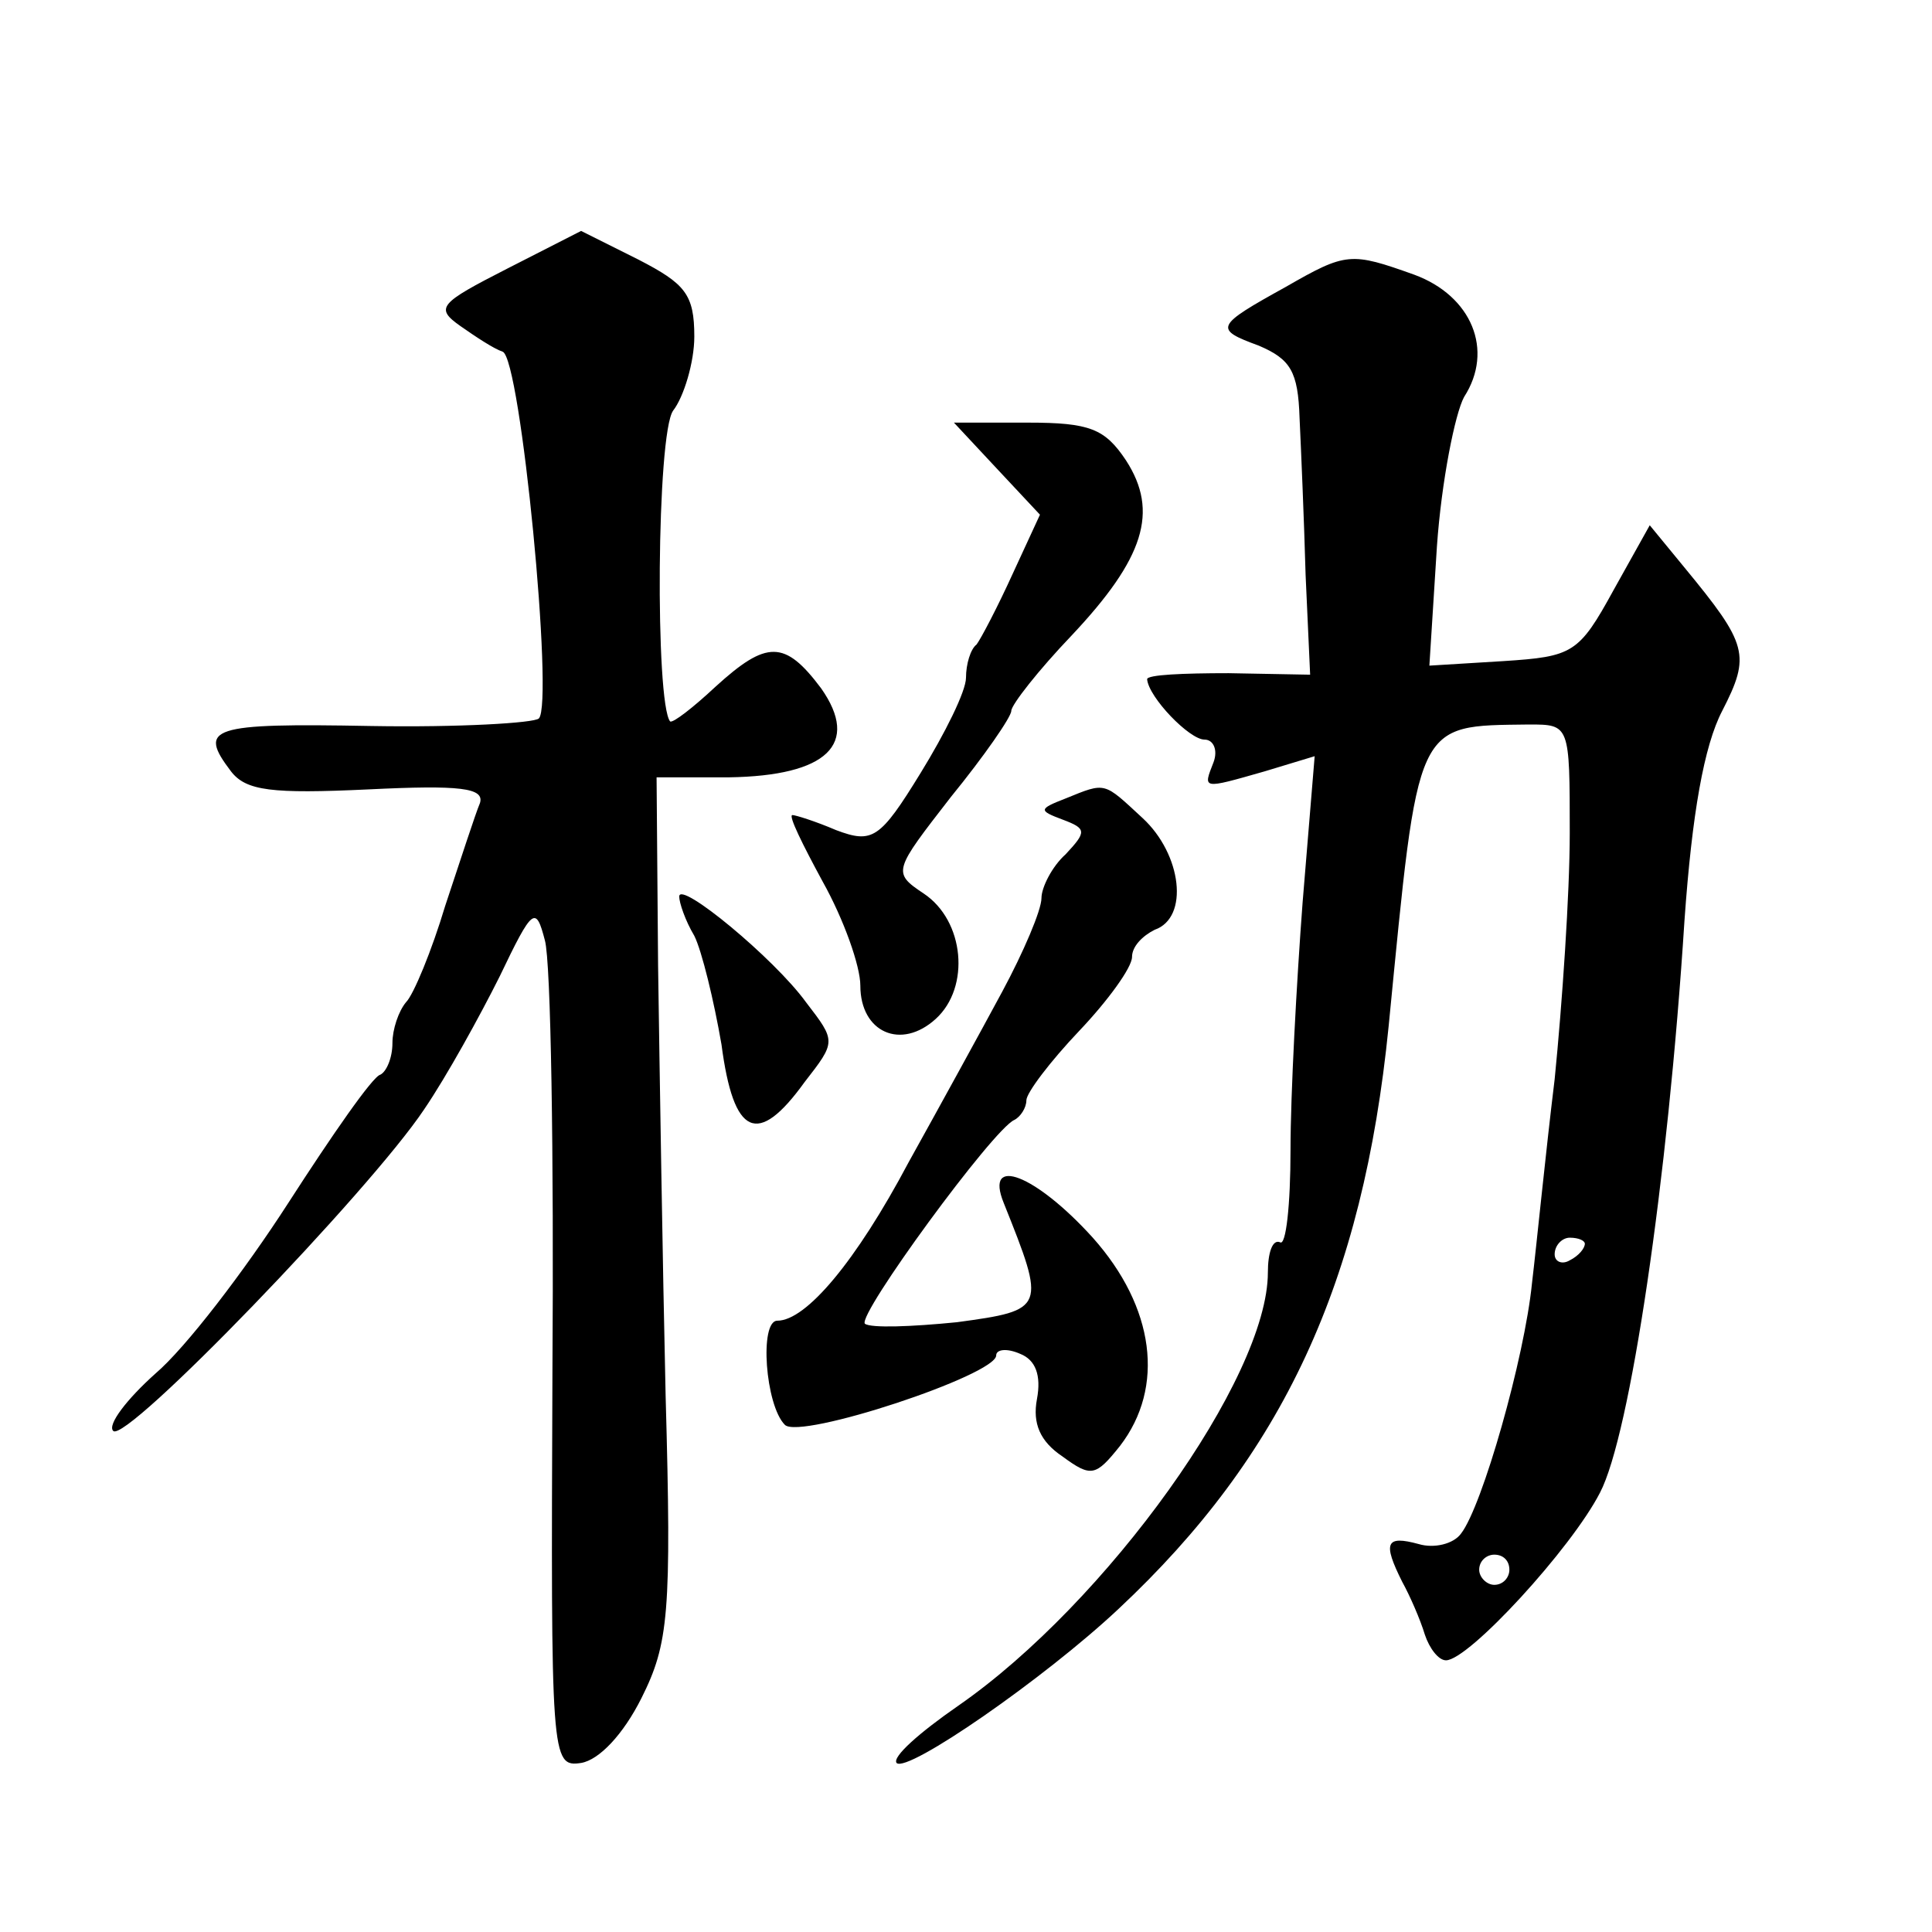 <?xml version="1.0" standalone="no"?>
<!DOCTYPE svg PUBLIC "-//W3C//DTD SVG 20010904//EN"
 "http://www.w3.org/TR/2001/REC-SVG-20010904/DTD/svg10.dtd">
<svg version="1.0" xmlns="http://www.w3.org/2000/svg"
 width="128pt" height="128pt" viewBox="0 0 128 128"
 preserveAspectRatio="xMidYMid meet">
<g transform="translate(0,128) scale(0.1,-0.1)"
fill="#0" stroke="none">
<path d="M336 1102 c-45 -23 -48 -26 -31 -38 10 -7 22 -15 28 -17 12 -4 34 -233
24 -243 -3 -3 -53 -6 -111 -5 -107 2 -115 -1 -93 -30 10 -13 27 -15 91 -12 61 3
77 1 74 -9 -3 -7 -13 -38 -23 -68 -9 -30 -21 -59 -26 -64 -5 -6 -9 -18 -9 -27 0
-10 -4 -19 -8 -21 -5 -1 -32 -40 -61 -85 -29 -45 -68 -96 -88 -113 -19 -17 -32
-34 -28 -38 8 -9 170 159 206 213 15 22 37 62 50 88 22 46 24 47 30 24 4 -14 6
-142 5 -286 -1 -256 -1 -262 19 -259 12 2 28 19 40 43 18 36 20 56 16 200 -2 88
-4 216 -5 285 l-1 125 48 0 c65 1 87 22 61 59 -24 32 -36 32 -70 1 -15 -14 -28
-24 -30 -23 -10 12 -9 191 2 206 7 9 14 32 14 49 0 28 -6 35 -37 51 l-38 19 -49
-25z M852 1090 c-47 -26 -48 -28 -18 -39 21 -9 26 -17 27 -48 1 -21 3 -68 4 -104
l3 -66 -54 1 c-30 0 -54 -1 -54 -4 1 -12 28 -40 38 -40 6 0 9 -7 6 -15 -7 -18 -8
-18 34 -6 l33 10 -8 -97 c-4 -53 -8 -127 -8 -164 0 -36 -3 -64 -7 -61 -5 2 -8 -7
-8 -20 0 -70 -107 -219 -205 -287 -26 -18 -44 -34 -41 -38 7 -7 98 56 147 102 109
102 162 216 179 386 20 204 17 199 93 200 27 0 27 0 27 -72 0 -40 -5 -113 -10 -163
-6 -49 -12 -110 -15 -135 -5 -50 -33 -148 -47 -166 -5 -7 -18 -10 -28 -7 -22 6
-24 1 -11 -25 5 -9 12 -25 15 -35 3 -9 9 -17 14 -17 15 0 83 74 102 111 20 38 45
207 56 379 5 71 13 116 25 139 19 37 17 44 -25 95 l-23 28 -24 -43 c-23 -42 -27
-44 -73 -47 l-49 -3 5 79 c3 43 12 88 18 99 20 31 5 67 -33 81 -42 15 -45 15 -85
-8z m198 -634 c0 -3 -4 -8 -10 -11 -5 -3 -10 -1 -10 4 0 6 5 11 10 11 6 0 10 -2
10 -4z m-50 -216 c0 -5 -4 -10 -10 -10 -5 0 -10 5 -10 10 0 6 5 10 10 10 6 0 10
-4 10 -10z M660 970 l29 -31 -18 -39 c-10 -22 -21 -43 -24 -47 -4 -3 -7 -13 -7
-22 0 -9 -14 -37 -30 -63 -27 -44 -32 -47 -56 -38 -14 6 -27 10 -29 10 -3 0 7 -20
20 -44 14 -25 25 -56 25 -69 0 -31 27 -43 50 -22 23 21 19 65 -8 83 -21 14 -20
15 18 64 22 27 40 53 40 57 0 4 18 27 40 50 48 51 58 82 36 116 -14 21 -24 25 -65
25 l-49 0 28 -30z M706 751 c-18 -7 -18 -8 -2 -14 16 -6 16 -8 2 -23 -9 -8 -16
-22 -16 -29 0 -8 -12 -36 -26 -62 -14 -26 -42 -77 -62 -113 -35 -66 -68 -105 -87
-105 -12 0 -8 -56 5 -69 10 -10 140 33 140 46 0 4 7 5 16 1 10 -4 14 -14 11 -30
-3 -16 2 -28 17 -38 19 -14 22 -13 38 7 30 39 23 92 -18 138 -38 42 -72 55 -59
23 28 -70 28 -71 -31 -79 -30 -3 -57 -4 -61 -1 -5 6 85 129 99 135 4 2 8 8 8 13
0 5 16 26 35 46 19 20 35 42 35 49 0 7 7 14 15 18 23 8 18 50 -8 74 -26 24 -24
24 -51 13z M450 686 c0 -4 4 -16 10 -26 5 -10 13 -43 18 -72 8 -61 24 -68 55 -25
21 27 21 27 1 53 -21 29 -84 81 -84 70z"/>
</g>
</svg>
